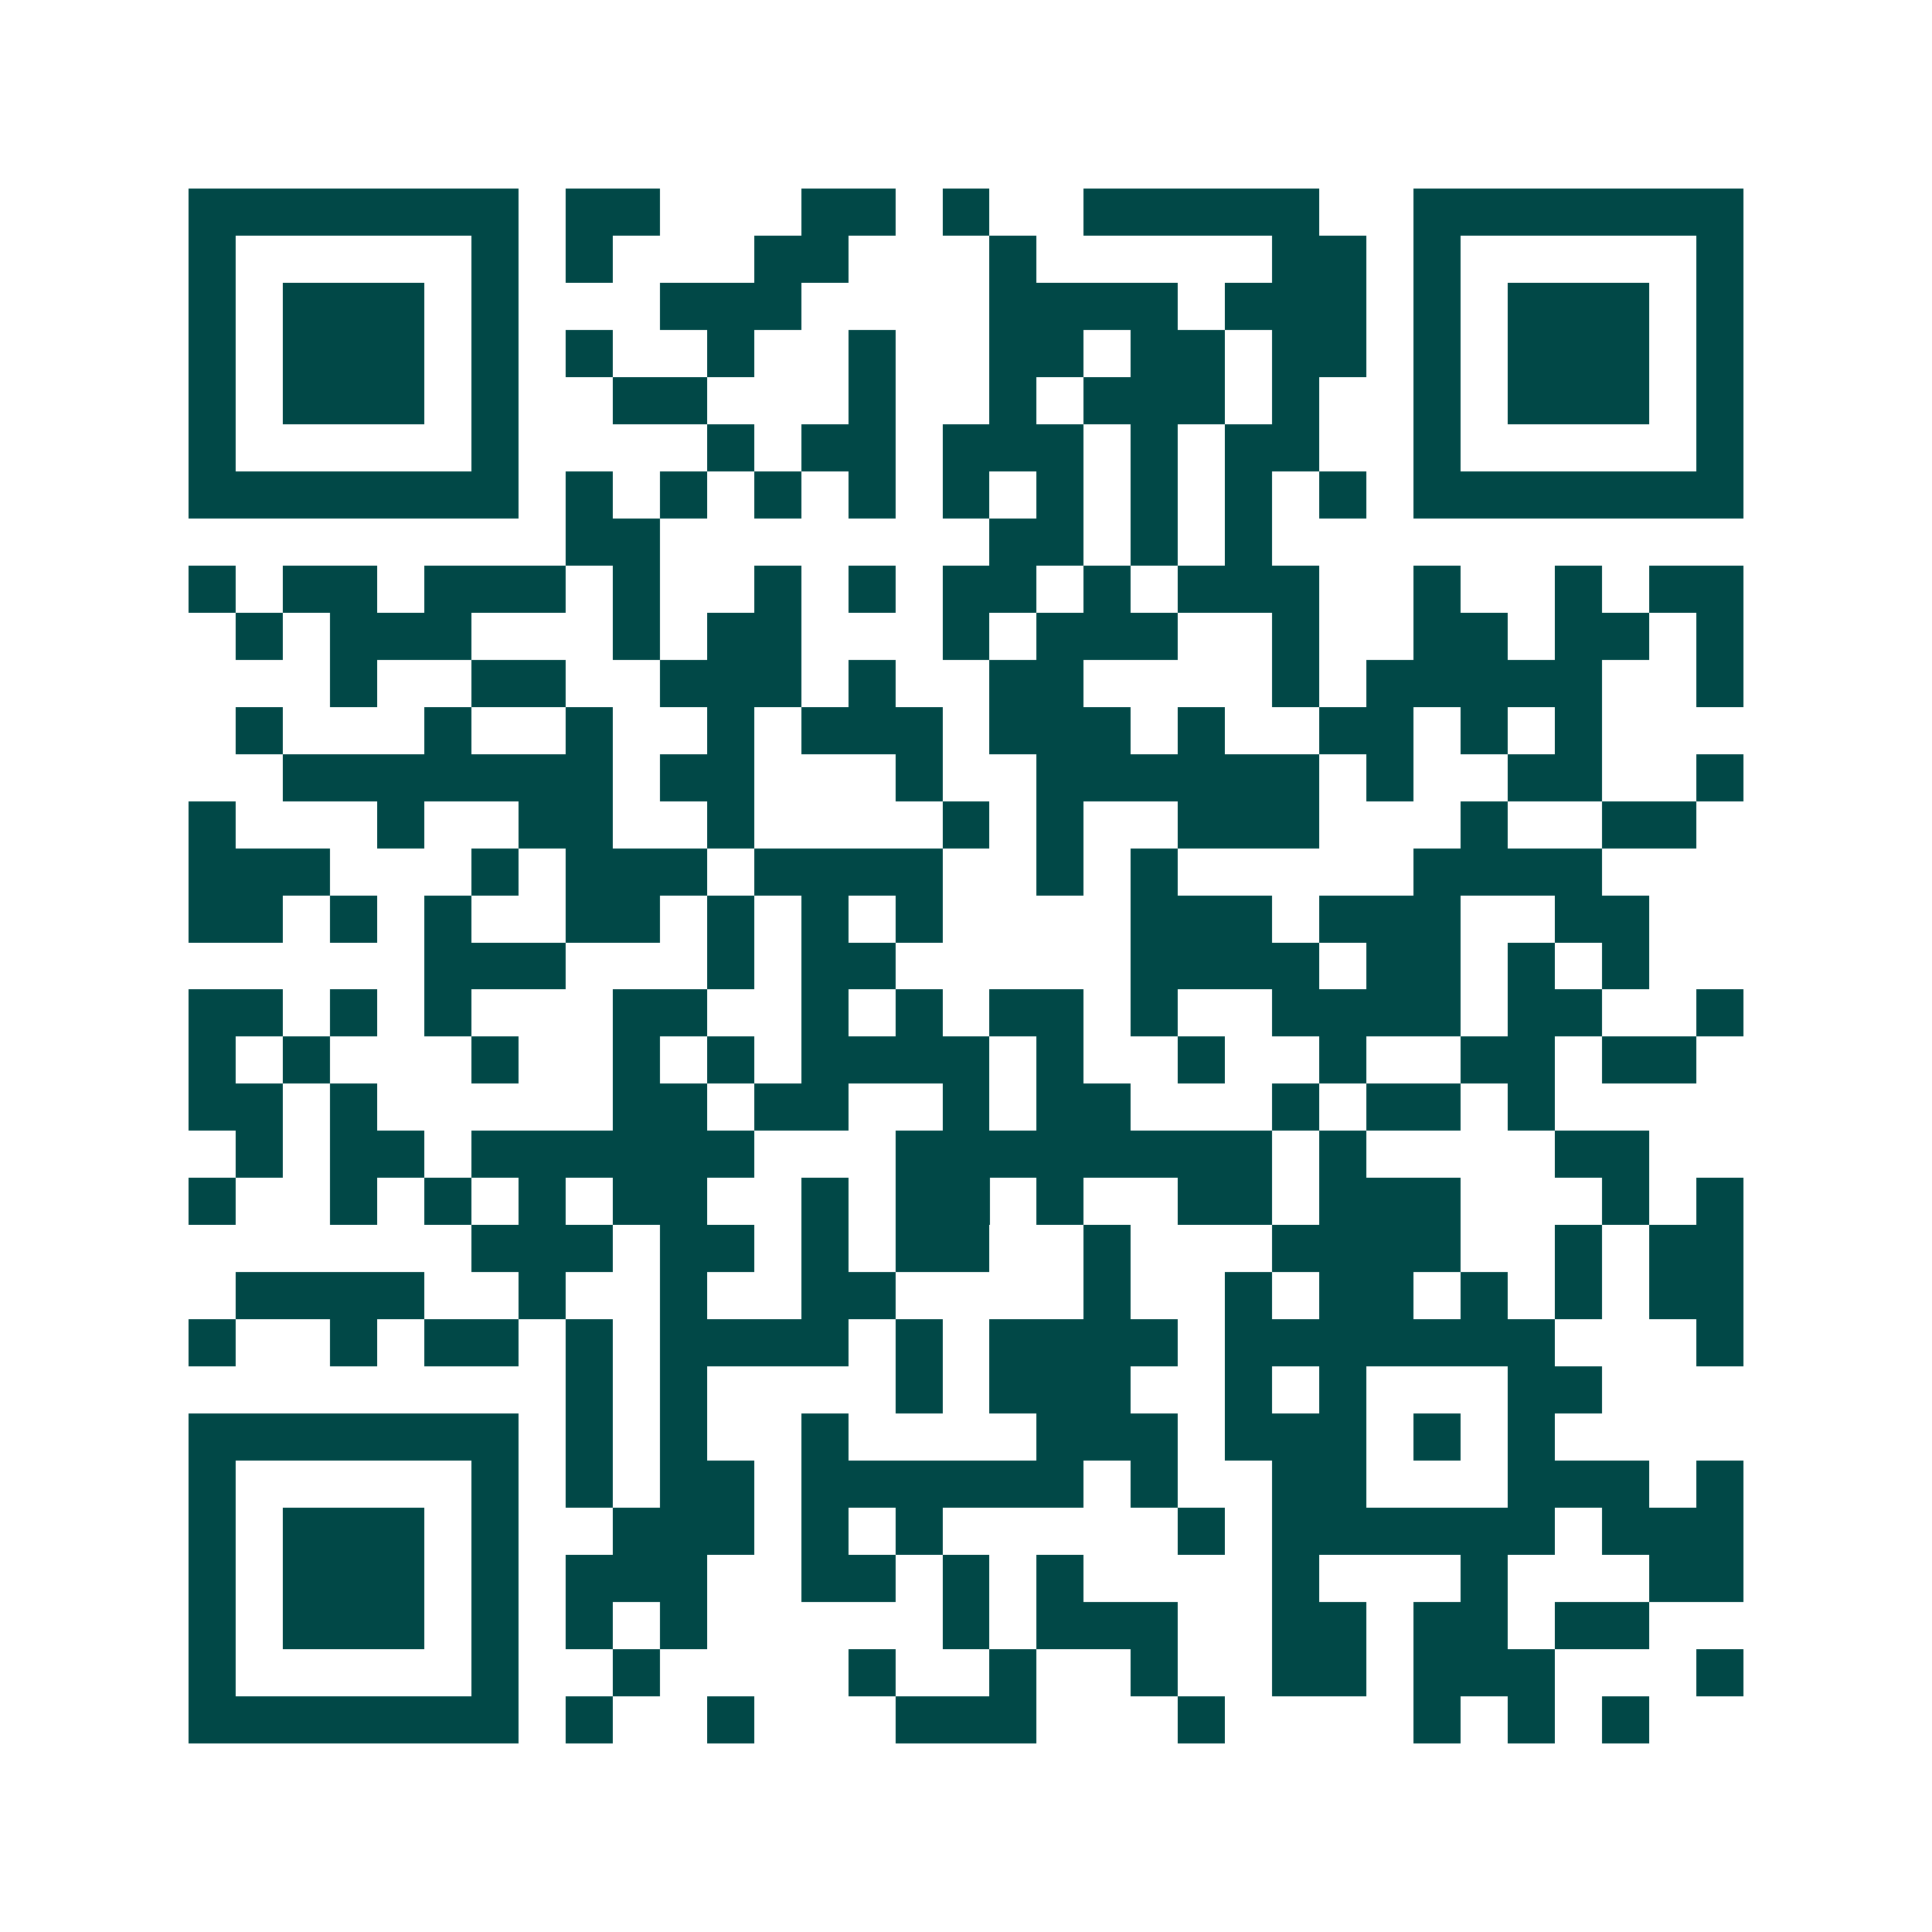 <svg xmlns="http://www.w3.org/2000/svg" width="200" height="200" viewBox="0 0 41 41" shape-rendering="crispEdges"><path fill="#ffffff" d="M0 0h41v41H0z"/><path stroke="#014847" d="M4 4.5h7m1 0h2m3 0h2m1 0h1m2 0h5m2 0h7M4 5.5h1m5 0h1m1 0h1m3 0h2m3 0h1m5 0h2m1 0h1m5 0h1M4 6.5h1m1 0h3m1 0h1m3 0h3m4 0h4m1 0h3m1 0h1m1 0h3m1 0h1M4 7.5h1m1 0h3m1 0h1m1 0h1m2 0h1m2 0h1m2 0h2m1 0h2m1 0h2m1 0h1m1 0h3m1 0h1M4 8.5h1m1 0h3m1 0h1m2 0h2m3 0h1m2 0h1m1 0h3m1 0h1m2 0h1m1 0h3m1 0h1M4 9.5h1m5 0h1m4 0h1m1 0h2m1 0h3m1 0h1m1 0h2m2 0h1m5 0h1M4 10.5h7m1 0h1m1 0h1m1 0h1m1 0h1m1 0h1m1 0h1m1 0h1m1 0h1m1 0h1m1 0h7M12 11.5h2m7 0h2m1 0h1m1 0h1M4 12.5h1m1 0h2m1 0h3m1 0h1m2 0h1m1 0h1m1 0h2m1 0h1m1 0h3m2 0h1m2 0h1m1 0h2M5 13.5h1m1 0h3m3 0h1m1 0h2m3 0h1m1 0h3m2 0h1m2 0h2m1 0h2m1 0h1M7 14.5h1m2 0h2m2 0h3m1 0h1m2 0h2m4 0h1m1 0h5m2 0h1M5 15.5h1m3 0h1m2 0h1m2 0h1m1 0h3m1 0h3m1 0h1m2 0h2m1 0h1m1 0h1M6 16.5h7m1 0h2m3 0h1m2 0h6m1 0h1m2 0h2m2 0h1M4 17.5h1m3 0h1m2 0h2m2 0h1m4 0h1m1 0h1m2 0h3m3 0h1m2 0h2M4 18.5h3m3 0h1m1 0h3m1 0h4m2 0h1m1 0h1m5 0h4M4 19.5h2m1 0h1m1 0h1m2 0h2m1 0h1m1 0h1m1 0h1m4 0h3m1 0h3m2 0h2M9 20.5h3m3 0h1m1 0h2m5 0h4m1 0h2m1 0h1m1 0h1M4 21.5h2m1 0h1m1 0h1m3 0h2m2 0h1m1 0h1m1 0h2m1 0h1m2 0h4m1 0h2m2 0h1M4 22.5h1m1 0h1m3 0h1m2 0h1m1 0h1m1 0h4m1 0h1m2 0h1m2 0h1m2 0h2m1 0h2M4 23.5h2m1 0h1m5 0h2m1 0h2m2 0h1m1 0h2m3 0h1m1 0h2m1 0h1M5 24.5h1m1 0h2m1 0h6m3 0h8m1 0h1m4 0h2M4 25.5h1m2 0h1m1 0h1m1 0h1m1 0h2m2 0h1m1 0h2m1 0h1m2 0h2m1 0h3m3 0h1m1 0h1M10 26.5h3m1 0h2m1 0h1m1 0h2m2 0h1m3 0h4m2 0h1m1 0h2M5 27.5h4m2 0h1m2 0h1m2 0h2m4 0h1m2 0h1m1 0h2m1 0h1m1 0h1m1 0h2M4 28.5h1m2 0h1m1 0h2m1 0h1m1 0h4m1 0h1m1 0h4m1 0h7m3 0h1M12 29.5h1m1 0h1m4 0h1m1 0h3m2 0h1m1 0h1m3 0h2M4 30.5h7m1 0h1m1 0h1m2 0h1m4 0h3m1 0h3m1 0h1m1 0h1M4 31.5h1m5 0h1m1 0h1m1 0h2m1 0h6m1 0h1m2 0h2m3 0h3m1 0h1M4 32.5h1m1 0h3m1 0h1m2 0h3m1 0h1m1 0h1m5 0h1m1 0h6m1 0h3M4 33.5h1m1 0h3m1 0h1m1 0h3m2 0h2m1 0h1m1 0h1m4 0h1m3 0h1m3 0h2M4 34.5h1m1 0h3m1 0h1m1 0h1m1 0h1m5 0h1m1 0h3m2 0h2m1 0h2m1 0h2M4 35.5h1m5 0h1m2 0h1m4 0h1m2 0h1m2 0h1m2 0h2m1 0h3m3 0h1M4 36.5h7m1 0h1m2 0h1m3 0h3m3 0h1m4 0h1m1 0h1m1 0h1"/></svg>

